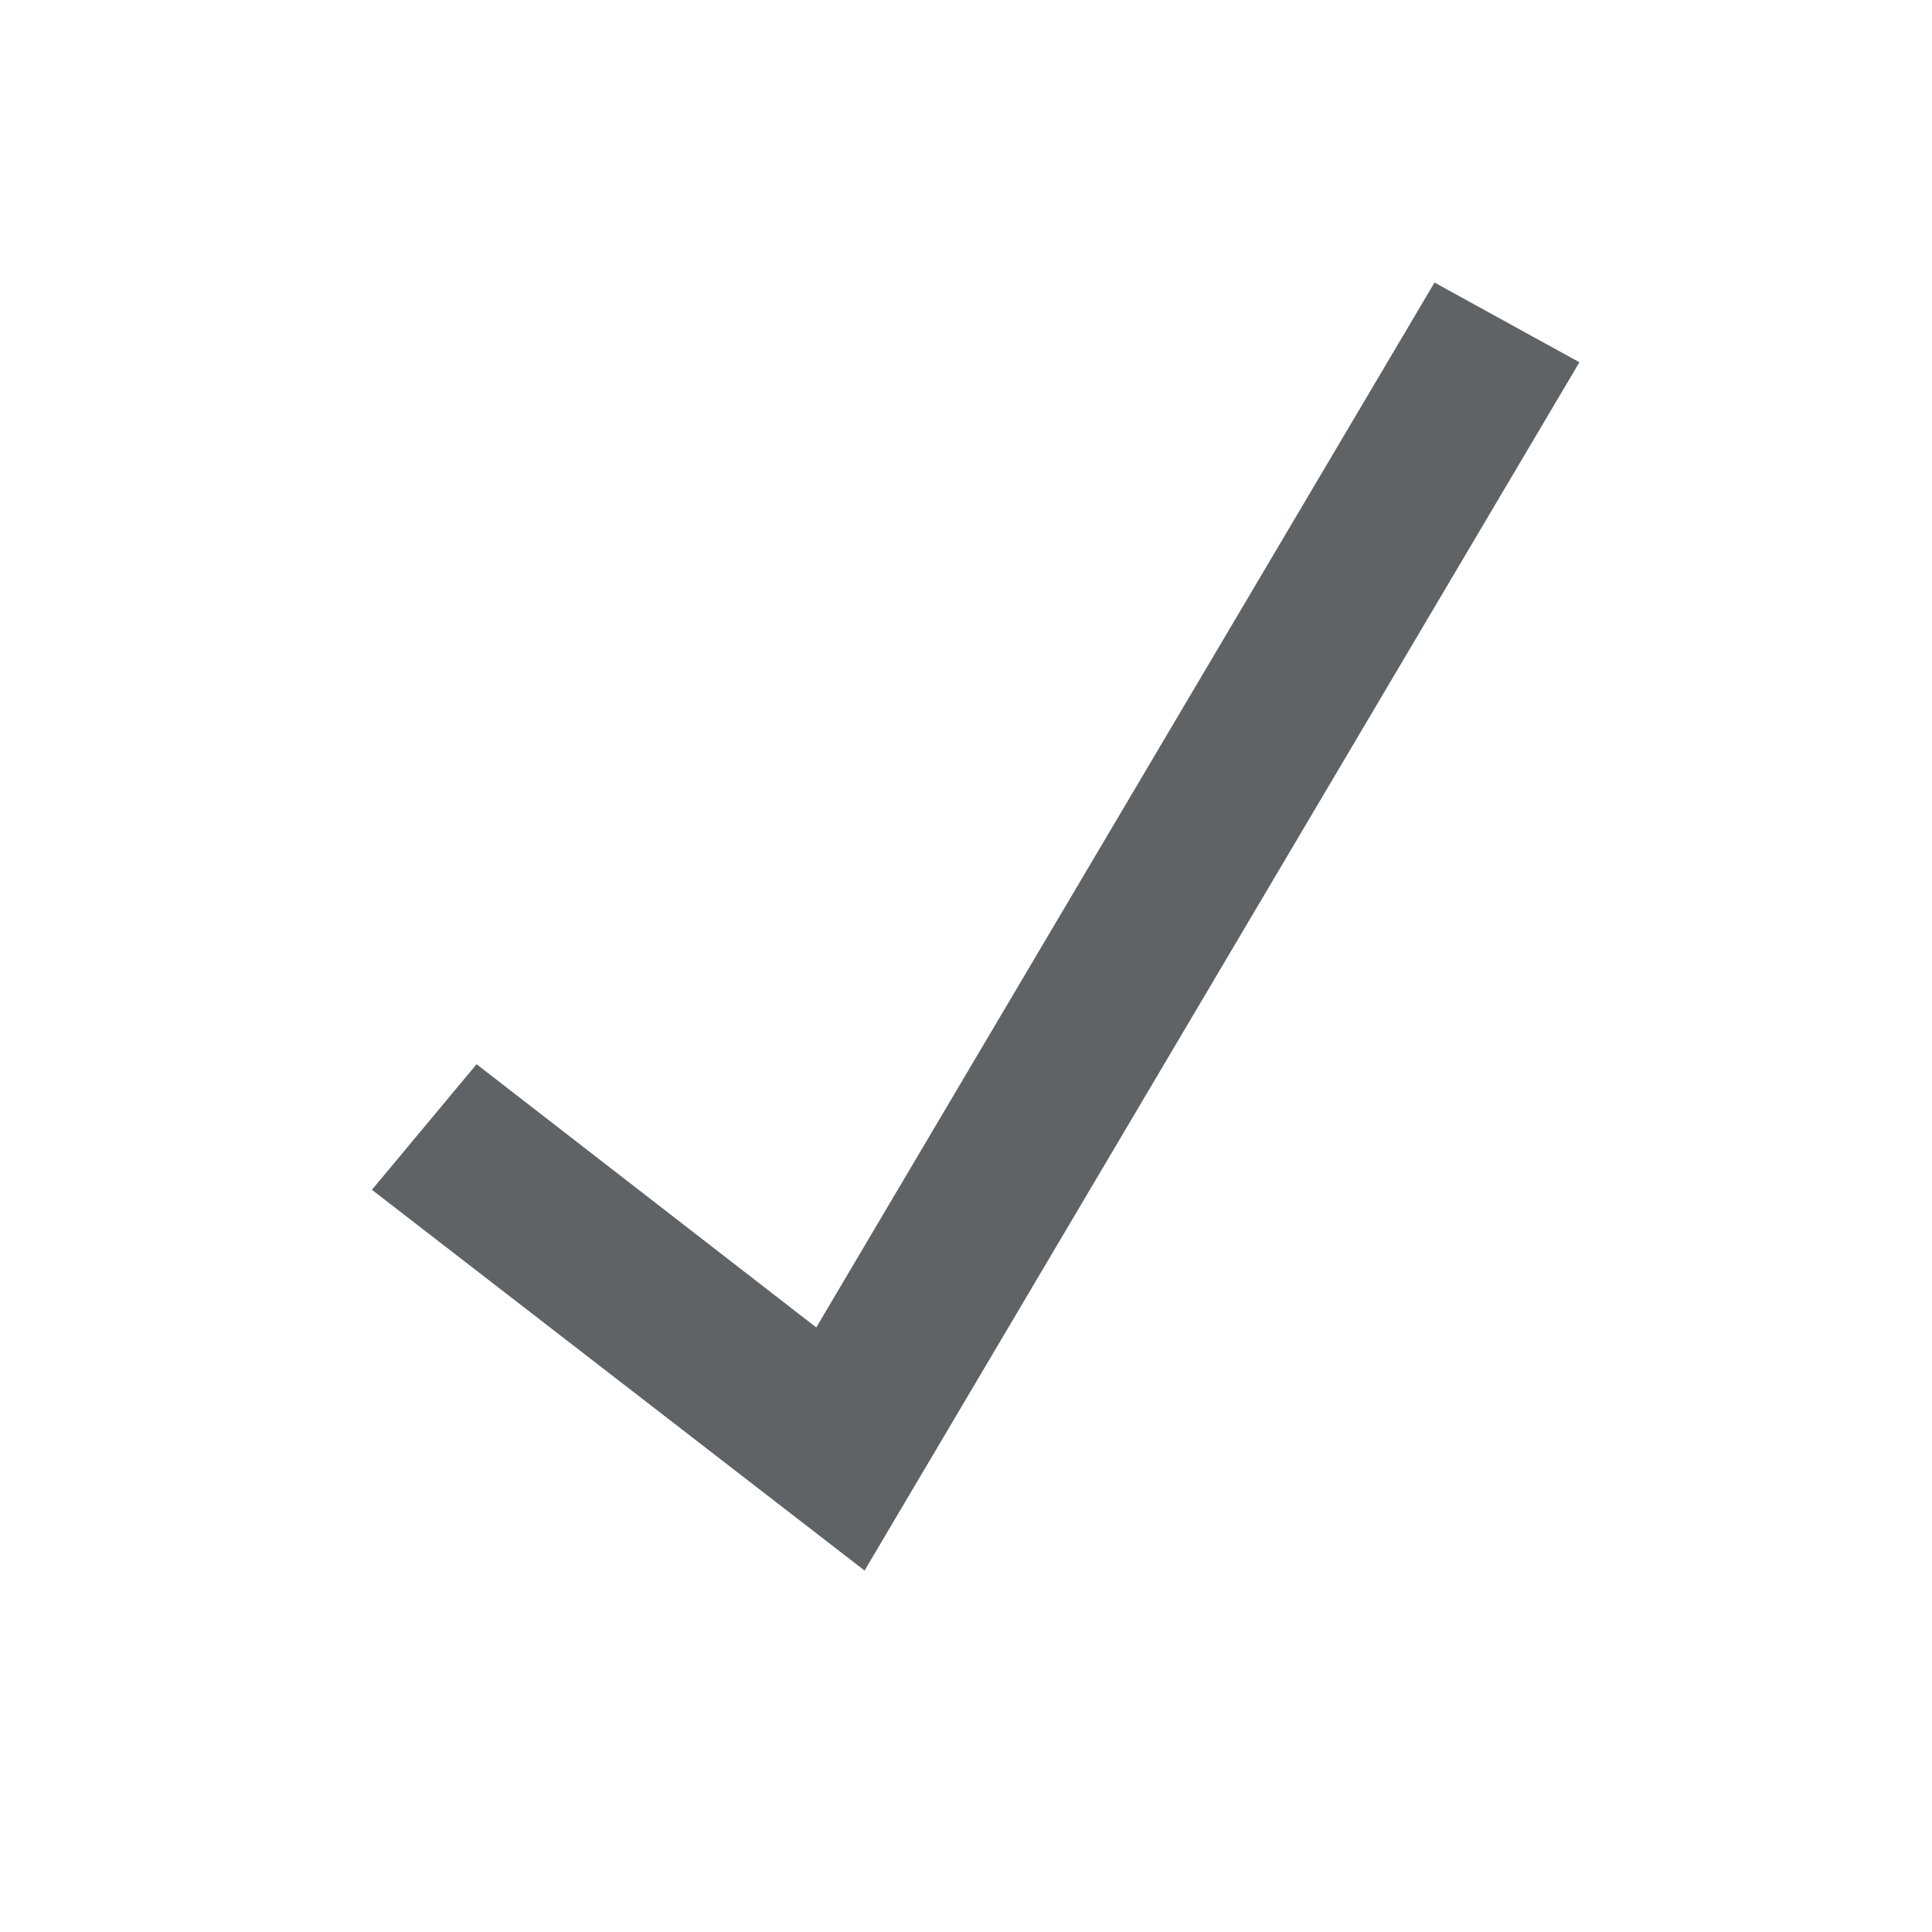<?xml version="1.0" encoding="UTF-8"?>
<svg width="24px" height="24px" viewBox="0 0 24 24" version="1.1" xmlns="http://www.w3.org/2000/svg" xmlns:xlink="http://www.w3.org/1999/xlink">
    <!-- Generator: Sketch 63.1 (92452) - https://sketch.com -->
    <title>checkmark-darkgrey</title>
    <desc>Created with Sketch.</desc>
    <defs>
        <polygon id="path-1" points="10.74 19.51 4.62 14.78 5.92 13.22 10.14 16.49 17.82 3.51 19.62 4.5"></polygon>
    </defs>
    <g id="checkmark-darkgrey" stroke="none" stroke-width="1" fill="none" fill-rule="evenodd">
        <mask id="mask-2" fill="white">
            <use xlink:href="#path-1"></use>
        </mask>
        <use id="Path" fill="#606366" xlink:href="#path-1"></use>
    </g>
</svg>